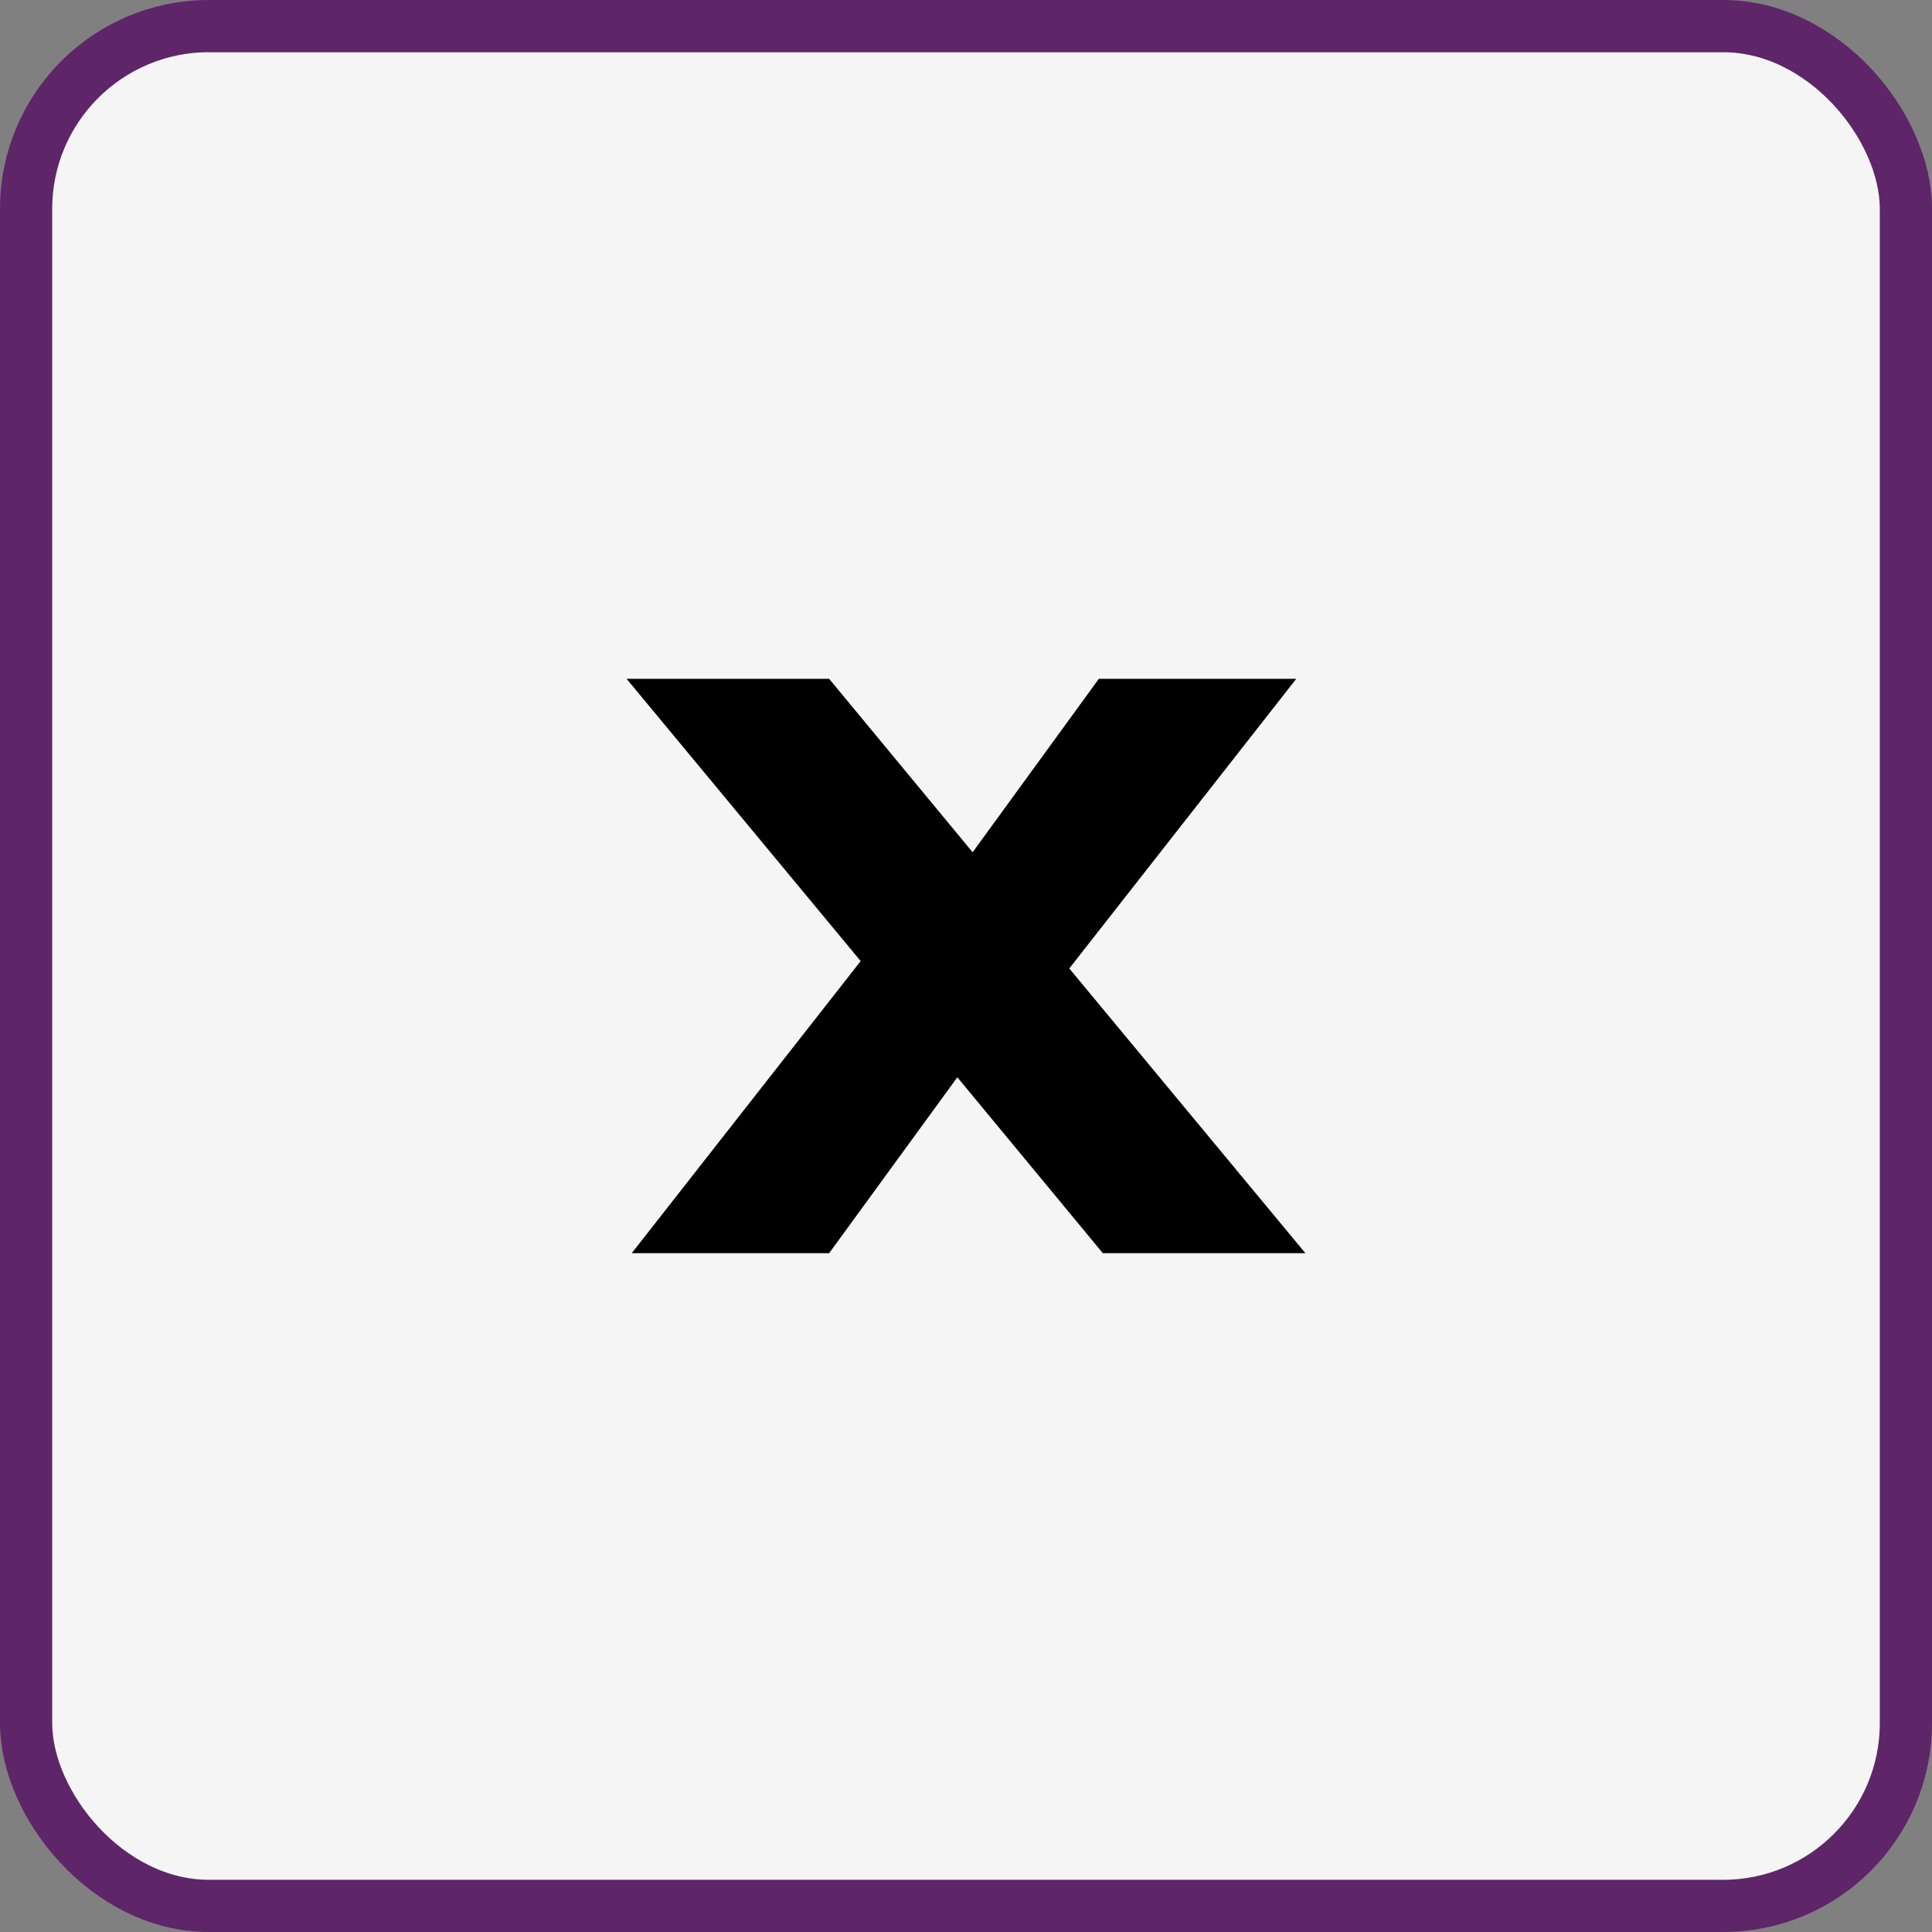<svg width="37" height="37" viewBox="0 0 37 37" fill="none" xmlns="http://www.w3.org/2000/svg">
<rect x="0" y="0" width="37" height="37" fill="#808080" stroke="none"/>
<rect x="0.5" y="0.5" width="36" height="36" rx="3.5" fill="#F5F5F5" stroke="#5E2568"/>
<path d="M21.121 24L18.334 20.631L15.879 24H12.098L16.483 18.406L12 13H15.879L18.627 16.322L21.044 13H24.825L20.478 18.547L25 24H21.121Z" fill="black"/>
</svg>
